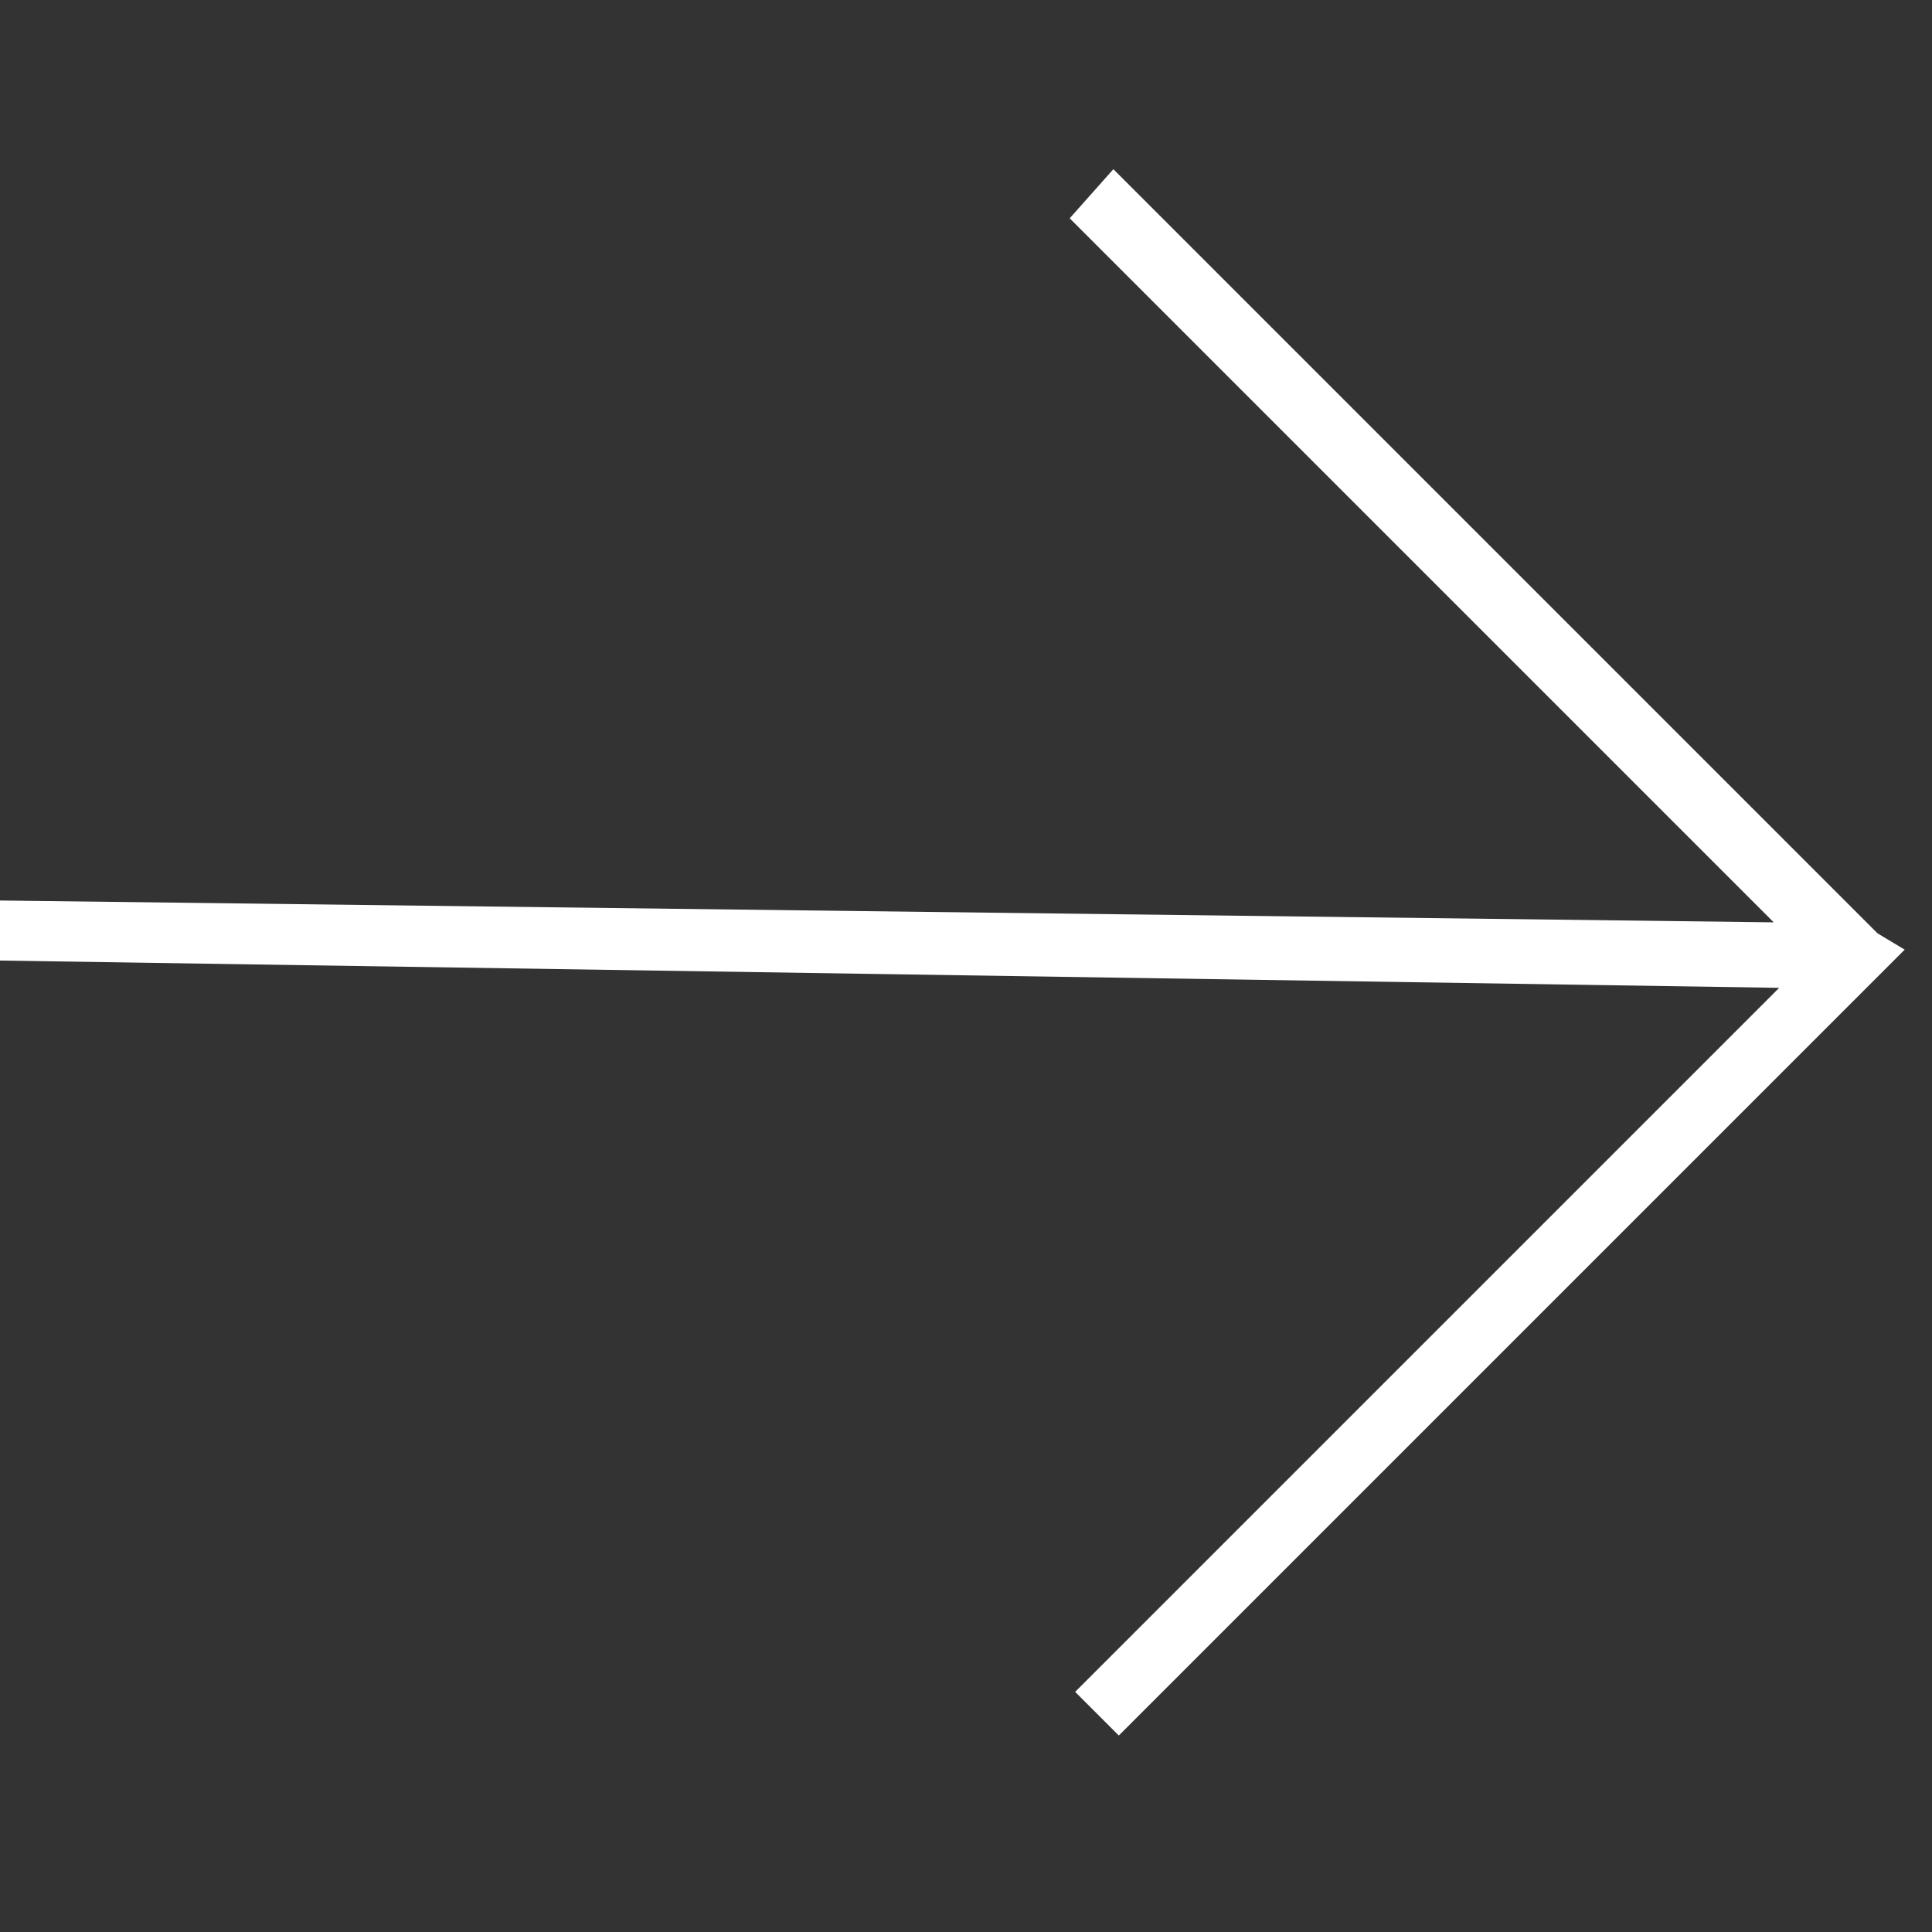 <?xml version="1.0" encoding="utf-8"?>
<!-- Generator: Adobe Illustrator 28.0.0, SVG Export Plug-In . SVG Version: 6.00 Build 0)  -->
<svg version="1.1" id="レイヤー_1" xmlns="http://www.w3.org/2000/svg" xmlns:xlink="http://www.w3.org/1999/xlink" x="0px"
	 y="0px" viewBox="0 0 35.4 35.4" style="enable-background:new 0 0 35.4 35.4;" xml:space="preserve">
<rect x="0" y="0" width="35.4" height="35.4" fill="#333333" stroke="none"/>
<style type="text/css">
	.st0{fill:#FFFFFF;}
</style>
<path id="arrow" class="st0" d="M34.4,17.1l-14-14L19.6,4l12.9,12.9L0,16.5l0,1.1l32.6,0.5L19.7,31l0.8,0.8l14.4-14.4L34.4,17.1z"/>
</svg>
